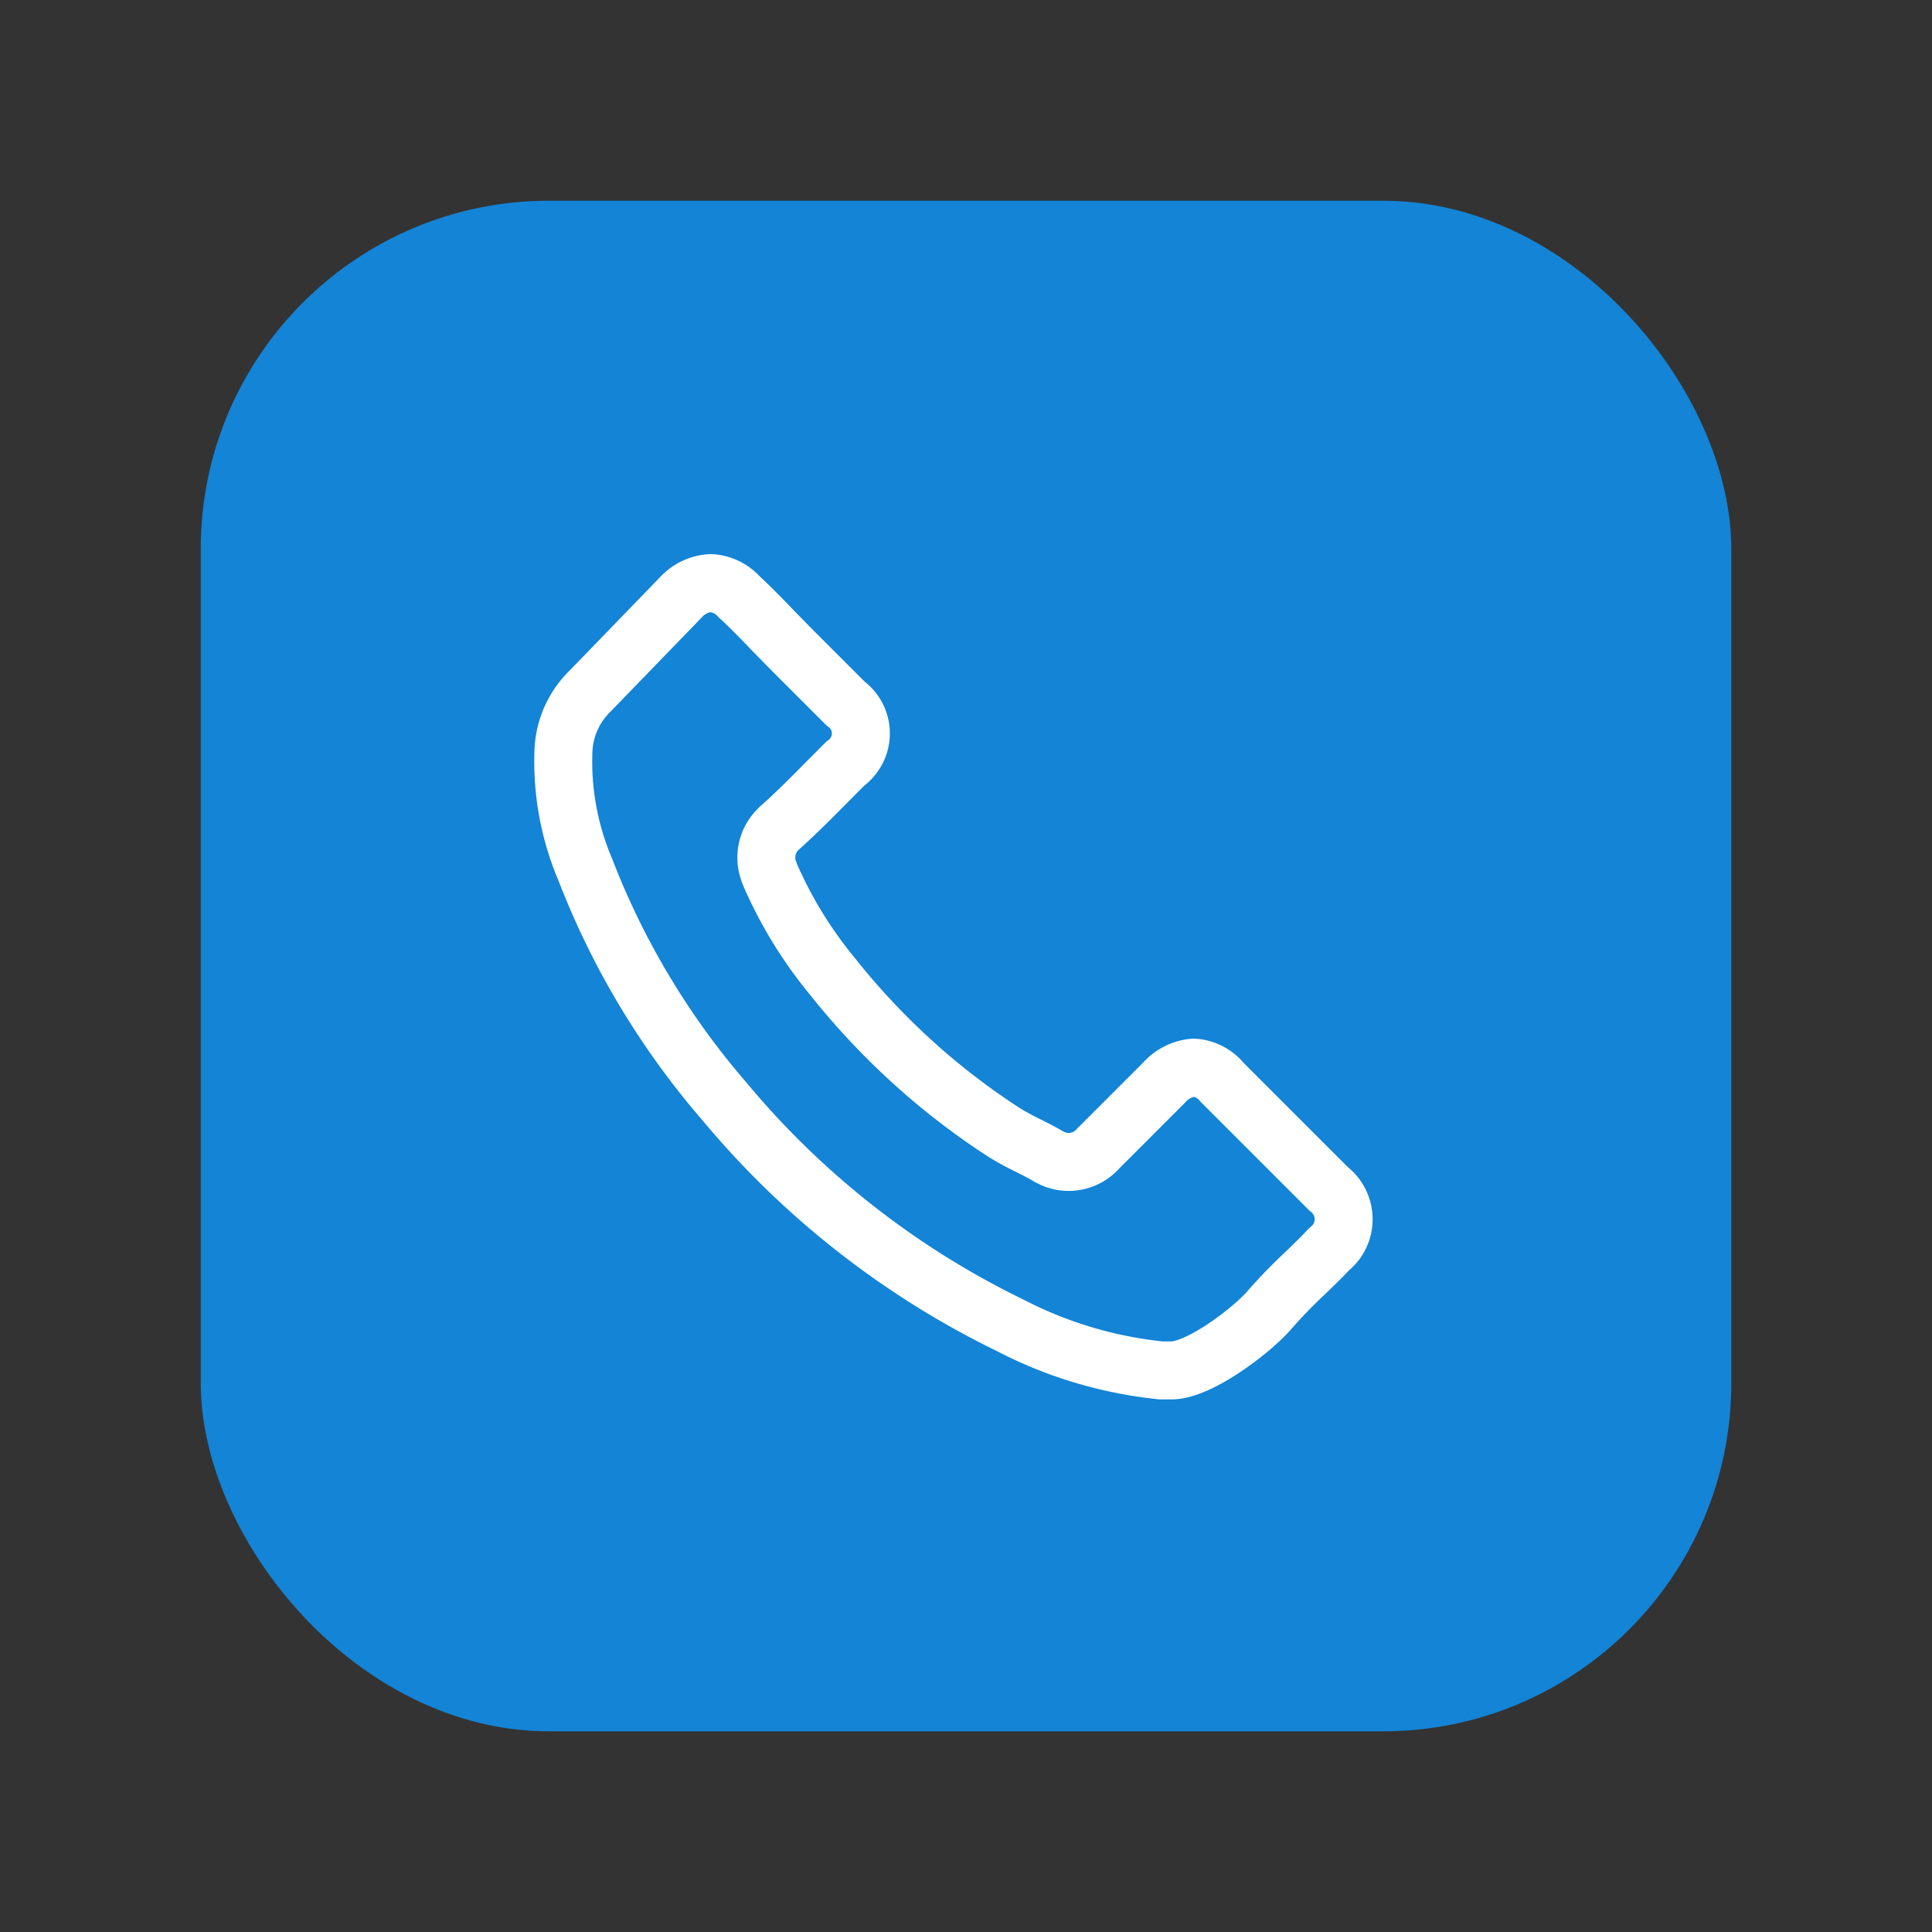 <svg id="b9370b6f-3f65-41e4-89d1-d5339764ec79" data-name="Calque 1" xmlns="http://www.w3.org/2000/svg" viewBox="0 0 500 500"><rect x="0" y="0" width="500" height="500" fill="#333333" stroke="none"/><defs><style>.a0cb7275-5138-452c-8c35-cc1d5e61322b{fill:#1384d6;}.a6f0a2eb-a6f0-4e2d-8273-0d3809a32b37{fill:none;stroke:#fff;stroke-linecap:round;stroke-linejoin:round;stroke-width:15px;}</style></defs><rect class="a0cb7275-5138-452c-8c35-cc1d5e61322b" x="51.95" y="51.95" width="396.11" height="396.11" rx="90.12"/><g id="eb32e65a-d1fa-49c5-8bcc-c293718d0e4e" data-name="Groupe 4119"><path class="a6f0a2eb-a6f0-4e2d-8273-0d3809a32b37" d="M345.7,321.56a11.39,11.39,0,0,1-1.77,1.77c-1.95,2.11-3.94,4-6.11,6.11a132.09,132.09,0,0,0-9.65,10c-4.8,5.3-18.18,15.47-25.33,15.22h-2.31A108.64,108.64,0,0,1,261.44,343a223.28,223.28,0,0,1-73.92-57.91A203.73,203.73,0,0,1,151.45,225a71.39,71.39,0,0,1-5.6-31.35,22.92,22.92,0,0,1,6.91-14.85l23.58-24.35a11.29,11.29,0,0,1,7.6-3.55,10.66,10.66,0,0,1,7.3,3.5l.17.16c3.05,2.83,5.93,5.8,9,9l4.77,4.86,13.68,13.68A9.52,9.52,0,0,1,221,195.37a9.23,9.23,0,0,1-2.19,2.22c-1.47,1.44-2.86,2.88-4.3,4.3-4.22,4.3-8.24,8.32-12.57,12.23-.11.09-.23.14-.28.25a10.24,10.24,0,0,0-2.58,11.41l.14.44a110.56,110.56,0,0,0,16.17,26.41A187,187,0,0,0,236,274.69a183.75,183.75,0,0,0,23.89,18.4,66.81,66.81,0,0,0,6.16,3.36c1.8.91,3.52,1.77,5,2.66a4,4,0,0,0,.61.33,10.15,10.15,0,0,0,12.54-2.19l17.15-17.15a11.44,11.44,0,0,1,7.6-3.8,10.32,10.32,0,0,1,7.21,3.66l.09.12,27.6,27.6A9.91,9.91,0,0,1,345.7,321.56Z"/></g></svg>